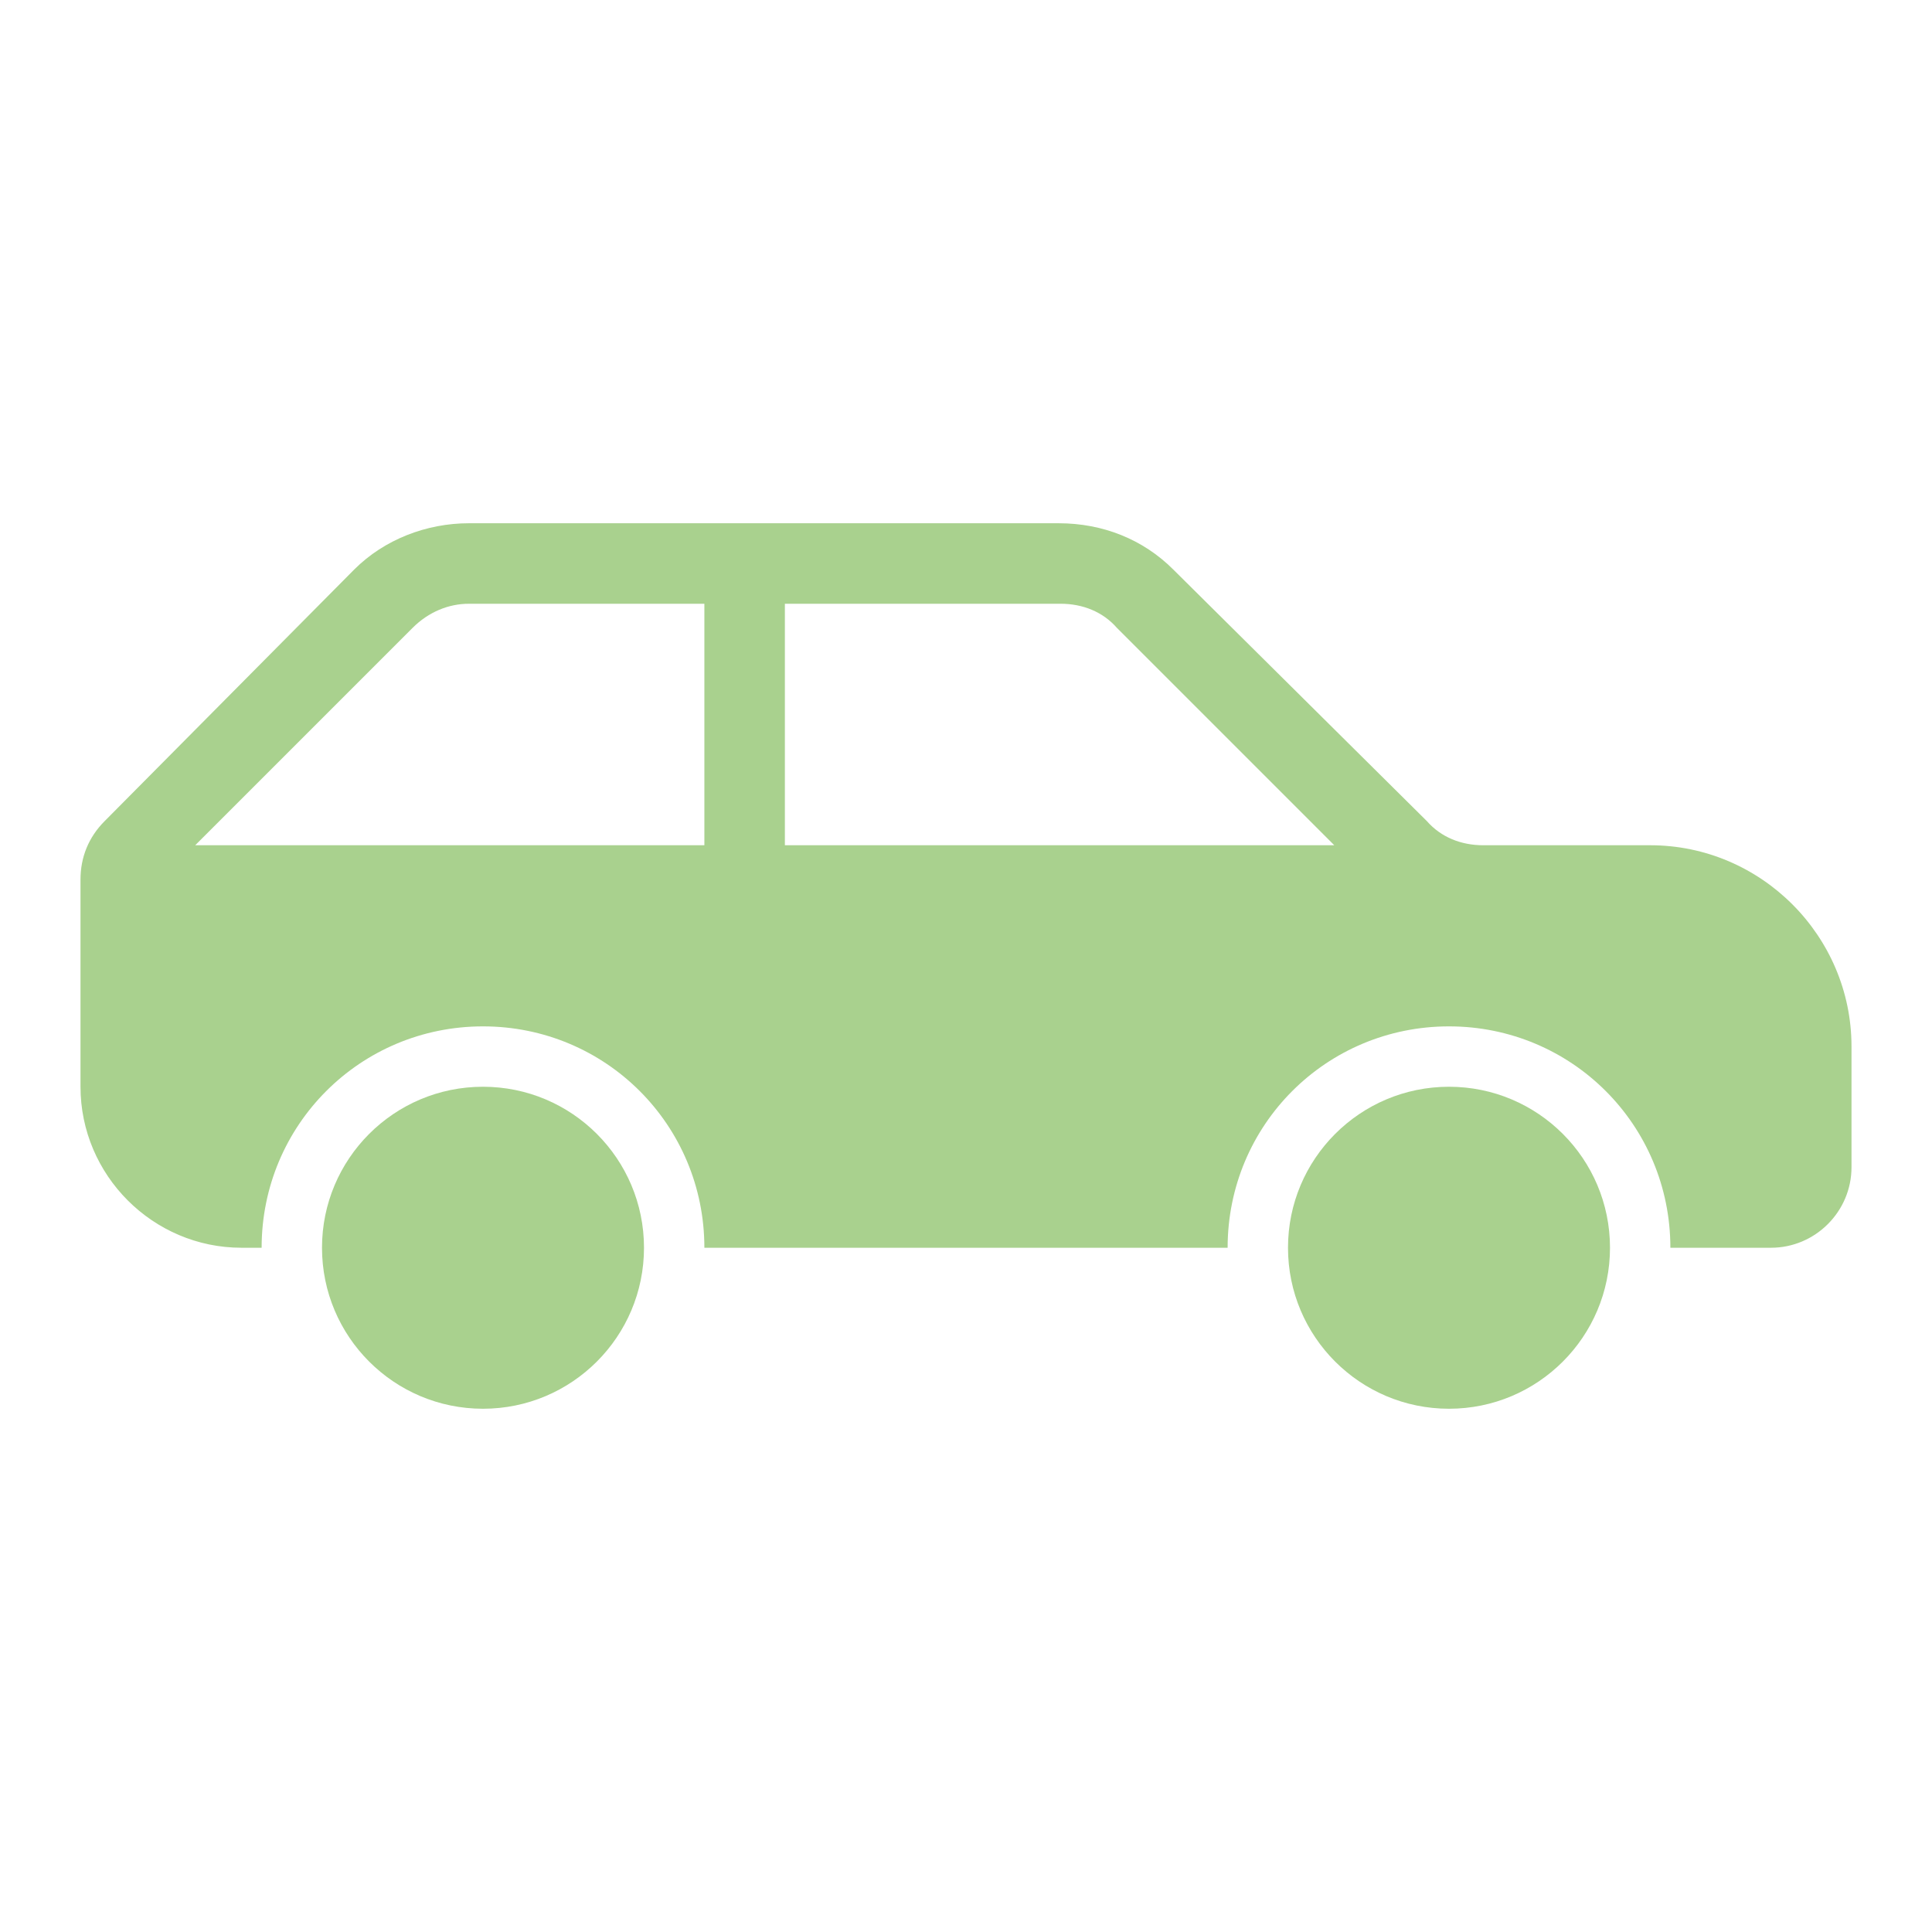 <svg version="1.1" viewBox="0 0 96 96" xmlns="http://www.w3.org/2000/svg" xmlns:xlink="http://www.w3.org/1999/xlink" id="Icons" overflow="hidden"><style>
.MsftOfcThm_Accent6_lumMod_60_lumOff_40_Fill {
 fill:#A9D18E; 
}
</style>
<circle cx="24" cy="62" r="8" class="MsftOfcThm_Accent6_lumMod_60_lumOff_40_Fill" stroke="none" stroke-width="1" stroke-linecap="butt" stroke-dasharray="" stroke-dashoffset="1" fill="#A9D18E" fill-opacity="1"/><circle cx="72" cy="62" r="8" class="MsftOfcThm_Accent6_lumMod_60_lumOff_40_Fill" stroke="none" stroke-width="1" stroke-linecap="butt" stroke-dasharray="" stroke-dashoffset="1" fill="#A9D18E" fill-opacity="1"/><path d=" M 39 42 L 39 30 L 52.7 30 C 53.8 30 54.8 30.4 55.5 31.2 L 66.3 42 L 39 42 Z M 35 42 L 9.7 42 L 20.5 31.2 C 21.3 30.4 22.3 30 23.3 30 L 35 30 L 35 42 Z M 82 42 L 73.7 42 C 72.6 42 71.6 41.6 70.9 40.8 L 58.3 28.3 C 56.8 26.8 54.8 26 52.6 26 L 23.3 26 C 21.2 26 19.1 26.8 17.6 28.3 L 5.2 40.8 C 4.4 41.6 4 42.6 4 43.7 L 4 54 C 4 58.4 7.6 62 12 62 L 13 62 C 13 55.9 17.9 51 24 51 C 30.1 51 35 55.9 35 62 L 61 62 C 61 55.9 65.9 51 72 51 C 78.1 51 83 55.9 83 62 L 88 62 C 90.2 62 92 60.2 92 58 L 92 52 C 92 46.5 87.5 42 82 42 Z" class="MsftOfcThm_Accent6_lumMod_60_lumOff_40_Fill" stroke="none" stroke-width="1" stroke-linecap="butt" stroke-dasharray="" stroke-dashoffset="1" fill="#A9D18E" fill-opacity="1"/></svg>